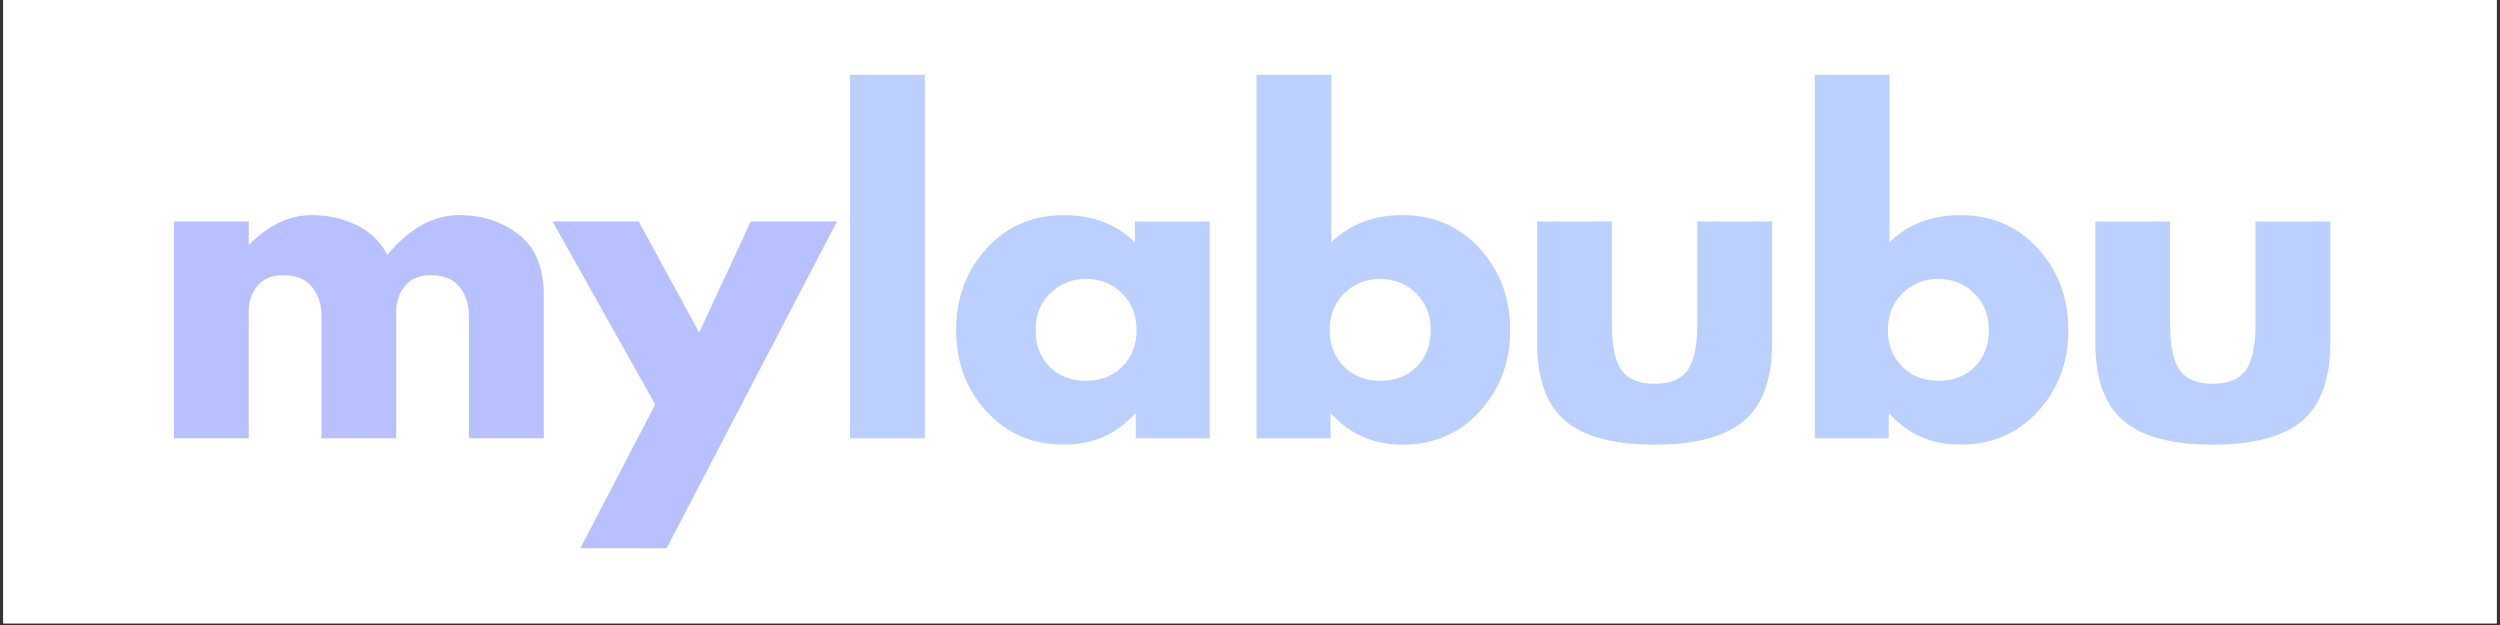 <svg version="1.2" preserveAspectRatio="xMidYMid meet" height="250" viewBox="0 0 750 187.5" zoomAndPan="magnify" width="1000" xmlns:xlink="http://www.w3.org/1999/xlink" xmlns="http://www.w3.org/2000/svg"><rect x="0" y="0" width="750" height="187.5" fill="#333333" stroke="none"/><defs><clipPath id="80ee36cc37"><path d="M 0.996 0 L 749 0 L 749 187 L 0.996 187 Z M 0.996 0"></path></clipPath></defs><g id="e0953ef9c9"><g clip-path="url(#80ee36cc37)" clip-rule="nonzero"><path d="M 0.996 0 L 749.004 0 L 749.004 187 L 0.996 187 Z M 0.996 0" style="stroke:none;fill-rule:nonzero;fill:#ffffff;fill-opacity:1;"></path><path d="M 0.996 0 L 749.004 0 L 749.004 187 L 0.996 187 Z M 0.996 0" style="stroke:none;fill-rule:nonzero;fill:#ffffff;fill-opacity:1;"></path></g><g style="fill:#b8c0ff;fill-opacity:1;"><g transform="translate(44.566, 131.487)"><path d="M 7.609 0 L 7.609 -65.047 L 30.047 -65.047 L 30.047 -58.203 L 30.297 -58.203 C 36.129 -64.035 42.344 -66.953 48.938 -66.953 C 53.676 -66.953 58.113 -65.977 62.25 -64.031 C 66.395 -62.082 69.523 -59.082 71.641 -55.031 C 78.234 -62.977 85.422 -66.953 93.203 -66.953 C 100.129 -66.953 106.086 -65.004 111.078 -61.109 C 116.066 -57.223 118.562 -51.141 118.562 -42.859 L 118.562 0 L 96.109 0 L 96.109 -36.766 C 96.109 -40.234 95.156 -43.129 93.25 -45.453 C 91.352 -47.773 88.504 -48.938 84.703 -48.938 C 81.398 -48.938 78.883 -47.941 77.156 -45.953 C 75.426 -43.973 74.473 -41.586 74.297 -38.797 L 74.297 0 L 51.859 0 L 51.859 -36.766 C 51.859 -40.234 50.906 -43.129 49 -45.453 C 47.102 -47.773 44.254 -48.938 40.453 -48.938 C 36.984 -48.938 34.379 -47.859 32.641 -45.703 C 30.91 -43.555 30.047 -41.004 30.047 -38.047 L 30.047 0 Z M 7.609 0" style="stroke:none"></path></g></g><g style="fill:#b8c0ff;fill-opacity:1;"><g transform="translate(168.289, 131.487)"><path d="M 56.938 -65.047 L 82.797 -65.047 L 31.703 32.969 L 5.828 32.969 L 28.281 -10.141 L -2.531 -65.047 L 23.328 -65.047 L 41.469 -31.703 Z M 56.938 -65.047" style="stroke:none"></path></g></g><g style="fill:#bbd0ff;fill-opacity:1;"><g transform="translate(247.408, 131.487)"><path d="M 7.609 0 L 7.609 -109.047 L 30.047 -109.047 L 30.047 0 Z M 7.609 0" style="stroke:none"></path></g></g><g style="fill:#bbd0ff;fill-opacity:1;"><g transform="translate(283.916, 131.487)"><path d="M 12.047 -8.047 C 5.961 -14.68 2.922 -22.816 2.922 -32.453 C 2.922 -42.098 5.961 -50.258 12.047 -56.938 C 18.129 -63.613 25.863 -66.953 35.25 -66.953 C 43.875 -66.953 50.973 -64.242 56.547 -58.828 L 56.547 -65.047 L 79 -65.047 L 79 0 L 56.812 0 L 56.812 -7.359 L 56.547 -7.359 C 50.973 -1.18 43.875 1.906 35.25 1.906 C 25.863 1.906 18.129 -1.41 12.047 -8.047 Z M 31.125 -43.484 C 28.207 -40.617 26.75 -36.941 26.75 -32.453 C 26.75 -27.973 28.145 -24.316 30.938 -21.484 C 33.727 -18.66 37.406 -17.25 41.969 -17.25 C 46.363 -17.25 49.977 -18.68 52.812 -21.547 C 55.645 -24.422 57.062 -28.055 57.062 -32.453 C 57.062 -36.941 55.602 -40.617 52.688 -43.484 C 49.77 -46.359 46.195 -47.797 41.969 -47.797 C 37.656 -47.797 34.039 -46.359 31.125 -43.484 Z M 31.125 -43.484" style="stroke:none"></path></g></g><g style="fill:#bbd0ff;fill-opacity:1;"><g transform="translate(369.356, 131.487)"><path d="M 74.547 -56.938 C 80.641 -50.258 83.688 -42.098 83.688 -32.453 C 83.688 -22.816 80.641 -14.68 74.547 -8.047 C 68.461 -1.41 60.734 1.906 51.359 1.906 C 42.734 1.906 35.629 -1.18 30.047 -7.359 L 29.797 -7.359 L 29.797 0 L 7.609 0 L 7.609 -109.047 L 30.047 -109.047 L 30.047 -58.828 C 35.629 -64.242 42.734 -66.953 51.359 -66.953 C 60.734 -66.953 68.461 -63.613 74.547 -56.938 Z M 55.656 -21.484 C 58.445 -24.316 59.844 -27.973 59.844 -32.453 C 59.844 -36.941 58.383 -40.617 55.469 -43.484 C 52.551 -46.359 48.938 -47.797 44.625 -47.797 C 40.406 -47.797 36.836 -46.359 33.922 -43.484 C 31.004 -40.617 29.547 -36.941 29.547 -32.453 C 29.547 -28.055 30.961 -24.422 33.797 -21.547 C 36.629 -18.68 40.238 -17.25 44.625 -17.25 C 49.195 -17.25 52.875 -18.66 55.656 -21.484 Z M 55.656 -21.484" style="stroke:none"></path></g></g><g style="fill:#bbd0ff;fill-opacity:1;"><g transform="translate(454.795, 131.487)"><path d="M 28.781 -65.047 L 28.781 -34.109 C 28.781 -27.68 29.75 -23.113 31.688 -20.406 C 33.633 -17.707 36.93 -16.359 41.578 -16.359 C 46.234 -16.359 49.531 -17.707 51.469 -20.406 C 53.414 -23.113 54.391 -27.68 54.391 -34.109 L 54.391 -65.047 L 76.844 -65.047 L 76.844 -28.656 C 76.844 -17.832 74.031 -10.031 68.406 -5.25 C 62.781 -0.477 53.836 1.906 41.578 1.906 C 29.328 1.906 20.391 -0.477 14.766 -5.25 C 9.148 -10.031 6.344 -17.832 6.344 -28.656 L 6.344 -65.047 Z M 28.781 -65.047" style="stroke:none"></path></g></g><g style="fill:#bbd0ff;fill-opacity:1;"><g transform="translate(536.812, 131.487)"><path d="M 74.547 -56.938 C 80.641 -50.258 83.688 -42.098 83.688 -32.453 C 83.688 -22.816 80.641 -14.68 74.547 -8.047 C 68.461 -1.41 60.734 1.906 51.359 1.906 C 42.734 1.906 35.629 -1.18 30.047 -7.359 L 29.797 -7.359 L 29.797 0 L 7.609 0 L 7.609 -109.047 L 30.047 -109.047 L 30.047 -58.828 C 35.629 -64.242 42.734 -66.953 51.359 -66.953 C 60.734 -66.953 68.461 -63.613 74.547 -56.938 Z M 55.656 -21.484 C 58.445 -24.316 59.844 -27.973 59.844 -32.453 C 59.844 -36.941 58.383 -40.617 55.469 -43.484 C 52.551 -46.359 48.938 -47.797 44.625 -47.797 C 40.406 -47.797 36.836 -46.359 33.922 -43.484 C 31.004 -40.617 29.547 -36.941 29.547 -32.453 C 29.547 -28.055 30.961 -24.422 33.797 -21.547 C 36.629 -18.68 40.238 -17.25 44.625 -17.25 C 49.195 -17.25 52.875 -18.66 55.656 -21.484 Z M 55.656 -21.484" style="stroke:none"></path></g></g><g style="fill:#bbd0ff;fill-opacity:1;"><g transform="translate(622.252, 131.487)"><path d="M 28.781 -65.047 L 28.781 -34.109 C 28.781 -27.68 29.75 -23.113 31.688 -20.406 C 33.633 -17.707 36.93 -16.359 41.578 -16.359 C 46.234 -16.359 49.531 -17.707 51.469 -20.406 C 53.414 -23.113 54.391 -27.68 54.391 -34.109 L 54.391 -65.047 L 76.844 -65.047 L 76.844 -28.656 C 76.844 -17.832 74.031 -10.031 68.406 -5.25 C 62.781 -0.477 53.836 1.906 41.578 1.906 C 29.328 1.906 20.391 -0.477 14.766 -5.25 C 9.148 -10.031 6.344 -17.832 6.344 -28.656 L 6.344 -65.047 Z M 28.781 -65.047" style="stroke:none"></path></g></g></g></svg>